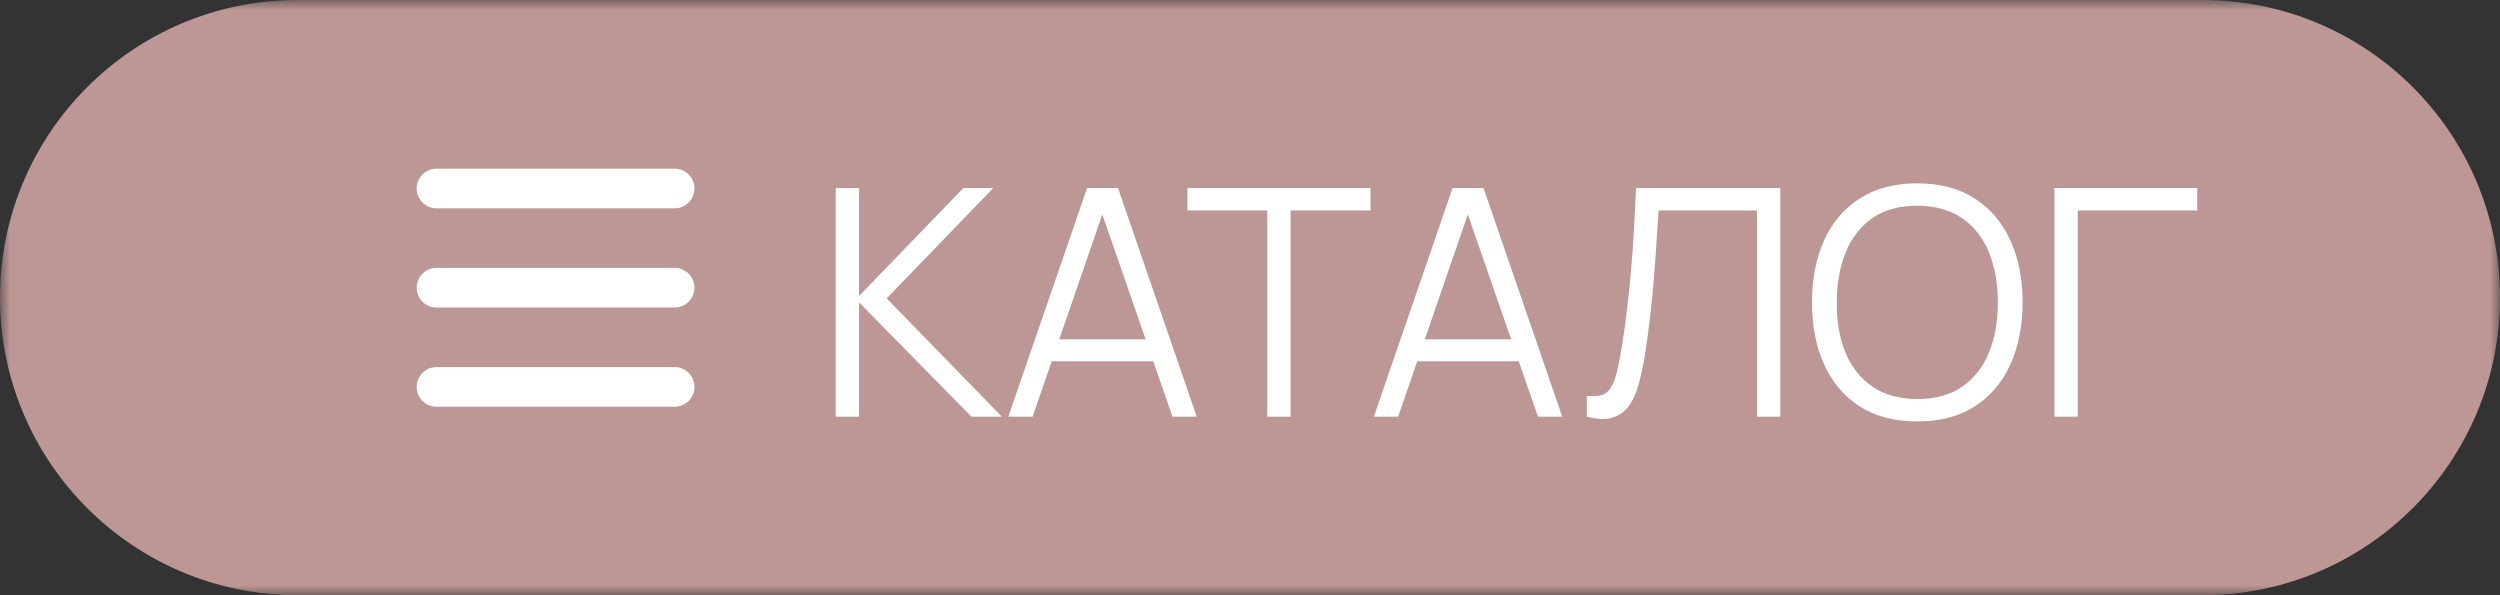 <?xml version="1.0" encoding="UTF-8"?> <svg xmlns="http://www.w3.org/2000/svg" width="126" height="30" viewBox="0 0 126 30" fill="none"><rect x="0" y="0" width="126" height="30" fill="#333333" stroke="none"/><g clip-path="url(#clip0_1059_3612)"><mask id="mask0_1059_3612" style="mask-type:luminance" maskUnits="userSpaceOnUse" x="0" y="0" width="126" height="30"><path d="M126 0H0V30H126V0Z" fill="white"></path></mask><g mask="url(#mask0_1059_3612)"><path d="M111 0H15C6.716 0 0 6.716 0 15C0 23.284 6.716 30 15 30H111C119.284 30 126 23.284 126 15C126 6.716 119.284 0 111 0Z" fill="#BC9795"></path><path d="M21 9.5C21 8.947 21.447 8.5 22 8.5H34C34.553 8.5 35 8.947 35 9.5C35 10.053 34.553 10.5 34 10.5H22C21.447 10.5 21 10.053 21 9.5ZM21 14.5C21 13.947 21.447 13.5 22 13.5H34C34.553 13.5 35 13.947 35 14.5C35 15.053 34.553 15.5 34 15.5H22C21.447 15.5 21 15.053 21 14.5ZM35 19.5C35 20.053 34.553 20.5 34 20.5H22C21.447 20.5 21 20.053 21 19.5C21 18.947 21.447 18.5 22 18.5H34C34.553 18.5 35 18.947 35 19.5Z" fill="white"></path><path d="M42.12 21V9.48H43.296V14.92L48.552 9.48H50.056L44.688 15.04L50.496 21H48.96L43.296 15.24V21H42.12ZM50.82 21L54.788 9.48H56.348L60.316 21H59.092L55.324 10.136H55.788L52.044 21H50.82ZM52.588 18.208V17.104H58.54V18.208H52.588ZM63.872 21V10.608H59.848V9.48H69.072V10.608H65.048V21H63.872ZM69.242 21L73.21 9.48H74.77L78.738 21H77.514L73.746 10.136H74.21L70.466 21H69.242ZM71.01 18.208V17.104H76.962V18.208H71.01ZM79.976 21V19.952C80.27 19.979 80.512 19.968 80.704 19.92C80.896 19.867 81.051 19.75 81.168 19.568C81.291 19.387 81.398 19.117 81.488 18.76C81.579 18.398 81.67 17.925 81.76 17.344C81.862 16.715 81.947 16.088 82.016 15.464C82.091 14.84 82.155 14.208 82.208 13.568C82.267 12.923 82.315 12.261 82.352 11.584C82.39 10.907 82.424 10.206 82.456 9.48H89.728V21H88.552V10.608H83.592C83.555 11.158 83.518 11.72 83.48 12.296C83.448 12.872 83.406 13.461 83.352 14.064C83.304 14.667 83.243 15.288 83.168 15.928C83.099 16.563 83.011 17.219 82.904 17.896C82.819 18.408 82.718 18.883 82.6 19.32C82.488 19.758 82.328 20.125 82.12 20.424C81.918 20.723 81.643 20.928 81.296 21.04C80.955 21.152 80.515 21.139 79.976 21ZM96.628 21.24C95.481 21.24 94.513 20.987 93.724 20.48C92.934 19.968 92.337 19.262 91.932 18.36C91.526 17.459 91.324 16.419 91.324 15.24C91.324 14.062 91.526 13.021 91.932 12.12C92.337 11.219 92.934 10.515 93.724 10.008C94.513 9.496 95.481 9.24 96.628 9.24C97.78 9.24 98.748 9.496 99.532 10.008C100.321 10.515 100.918 11.219 101.324 12.12C101.734 13.021 101.94 14.062 101.94 15.24C101.94 16.419 101.734 17.459 101.324 18.36C100.918 19.262 100.321 19.968 99.532 20.48C98.748 20.987 97.78 21.24 96.628 21.24ZM96.628 20.112C97.529 20.112 98.281 19.907 98.884 19.496C99.487 19.085 99.937 18.515 100.236 17.784C100.54 17.048 100.692 16.2 100.692 15.24C100.692 14.28 100.54 13.435 100.236 12.704C99.937 11.973 99.487 11.403 98.884 10.992C98.281 10.582 97.529 10.373 96.628 10.368C95.727 10.368 94.977 10.573 94.38 10.984C93.782 11.395 93.332 11.968 93.028 12.704C92.729 13.435 92.577 14.28 92.572 15.24C92.567 16.2 92.713 17.046 93.012 17.776C93.316 18.502 93.769 19.072 94.372 19.488C94.975 19.899 95.727 20.107 96.628 20.112ZM103.542 21V9.48H110.742V10.608H104.718V21H103.542Z" fill="white"></path></g></g><defs><clipPath id="clip0_1059_3612"><rect width="126" height="30" fill="white"></rect></clipPath></defs></svg> 